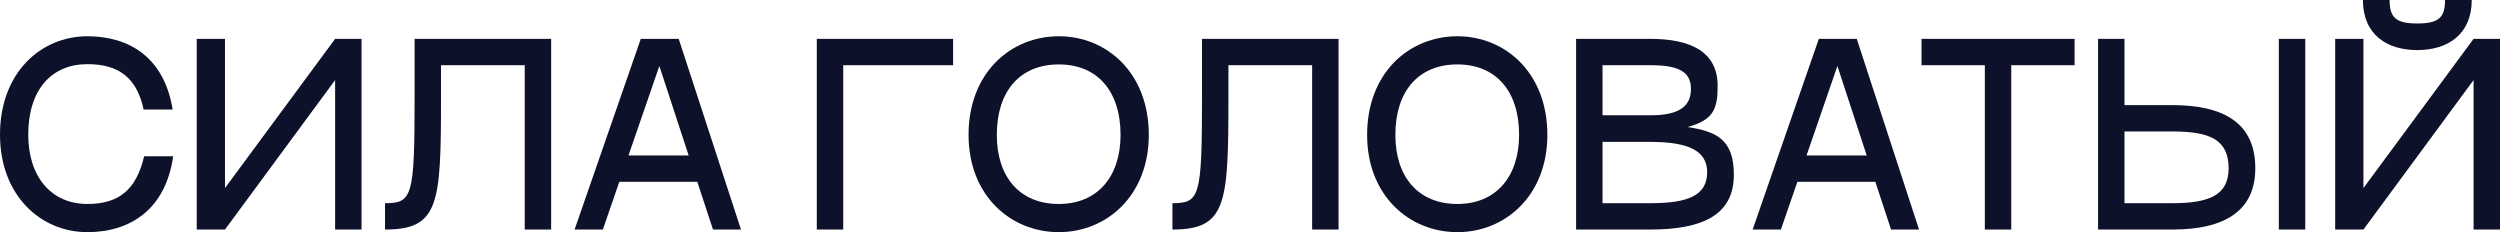 <?xml version="1.0" encoding="UTF-8"?> <svg xmlns="http://www.w3.org/2000/svg" width="1680" height="156" viewBox="0 0 1680 156" fill="none"><path d="M96.519 73.618C91.948 52.234 79.817 43.119 58.72 43.119C34.634 43.119 18.987 60.297 18.987 90.445C18.987 119.016 34.634 137.07 58.72 137.07C79.993 137.07 91.596 127.429 96.87 104.993H116.385C111.287 140.751 87.552 156 58.72 156C27.426 156 0 131.461 0 90.445C0 48.903 27.426 24.364 58.72 24.364C87.025 24.364 110.407 38.737 116.033 73.618H96.519Z" fill="#0D122A"></path><path d="M225.202 26.117H242.959V154.247H225.202V53.811L151.187 154.247H132.199V26.117H151.187V126.378L225.202 26.117Z" fill="#0D122A"></path><path d="M370.371 26.117V154.247H352.615V43.82H296.356V66.607C296.356 137.245 294.95 154.247 258.733 154.247V136.544C277.017 136.544 278.599 132.337 278.599 66.607V26.117H370.371Z" fill="#0D122A"></path><path d="M479.128 154.247L468.579 122.171H416.189L405.113 154.247H386.125L430.605 26.117H456.097L497.939 154.247H479.128ZM422.342 104.467H462.778L443.087 44.346L422.342 104.467Z" fill="#0D122A"></path><path d="M640.481 26.117V43.82H566.642V154.247H548.885V26.117H640.481Z" fill="#0D122A"></path><path d="M711.521 156C679.173 156 650.868 131.461 650.868 90.62C650.868 48.903 679.173 24.364 711.521 24.364C743.694 24.364 771.999 48.903 771.999 90.62C771.999 131.461 743.694 156 711.521 156ZM711.521 137.07C737.541 137.07 753.012 118.665 753.012 90.62C753.012 61.348 737.541 43.294 711.521 43.294C685.326 43.294 669.855 61.348 669.855 90.62C669.855 119.016 685.326 137.07 711.521 137.07Z" fill="#0D122A"></path><path d="M899.512 26.117V154.247H881.756V43.82H825.497V66.607C825.497 137.245 824.091 154.247 787.874 154.247V136.544C806.158 136.544 807.741 132.337 807.741 66.607V26.117H899.512Z" fill="#0D122A"></path><path d="M979.354 156C947.005 156 918.7 131.461 918.7 90.62C918.7 48.903 947.005 24.364 979.354 24.364C1011.53 24.364 1039.83 48.903 1039.83 90.62C1039.83 131.461 1011.53 156 979.354 156ZM979.354 137.07C1005.37 137.07 1020.84 118.665 1020.84 90.62C1020.84 61.348 1005.37 43.294 979.354 43.294C953.159 43.294 937.687 61.348 937.687 90.62C937.687 119.016 953.159 137.07 979.354 137.07Z" fill="#0D122A"></path><path d="M1134.03 85.362C1153.37 88.342 1165.15 93.6 1165.15 117.438C1165.15 144.081 1144.76 154.247 1109.07 154.247H1059.14V26.117H1109.07C1135.97 26.117 1154.25 34.706 1154.25 57.667C1154.25 73.092 1151.62 80.629 1134.03 85.362ZM1076.9 43.82V77.474H1109.07C1127.53 77.474 1136.32 72.04 1136.32 59.771C1136.32 47.852 1127.53 43.82 1109.07 43.82H1076.9ZM1109.07 136.544C1133.86 136.544 1147.22 131.636 1147.22 115.685C1147.22 100.962 1133.86 95.353 1109.07 95.353H1076.9V136.544H1109.07Z" fill="#0D122A"></path><path d="M1270.78 154.247L1260.23 122.171H1207.84L1196.76 154.247H1177.78L1222.26 26.117H1247.75L1289.59 154.247H1270.78ZM1213.99 104.467H1254.43L1234.74 44.346L1213.99 104.467Z" fill="#0D122A"></path><path d="M1394.11 26.117V43.82H1351.56V154.247H1333.81V43.82H1291.26V26.117H1394.11Z" fill="#0D122A"></path><path d="M1459.83 70.638C1495.17 70.638 1515.56 83.258 1515.56 113.056C1515.56 141.627 1495.17 154.247 1459.83 154.247H1409.9V26.117H1427.65V70.638H1459.83ZM1531.38 26.117H1549.14V154.247H1531.38V26.117ZM1459.83 136.544C1484.62 136.544 1497.63 131.11 1497.63 113.056C1497.63 93.6 1484.62 88.342 1459.83 88.342H1427.65V136.544H1459.83Z" fill="#0D122A"></path><path d="M1624.44 33.654C1604.05 33.654 1587.88 23.312 1587.88 0H1605.81C1605.81 11.919 1610.2 15.775 1624.44 15.775C1638.68 15.775 1643.08 11.919 1643.08 0H1661.01C1661.01 23.137 1644.84 33.654 1624.44 33.654ZM1662.24 26.117H1680V154.247H1662.24V53.811L1588.23 154.247H1569.24V26.117H1588.23V126.378L1662.24 26.117Z" fill="#0D122A"></path></svg> 